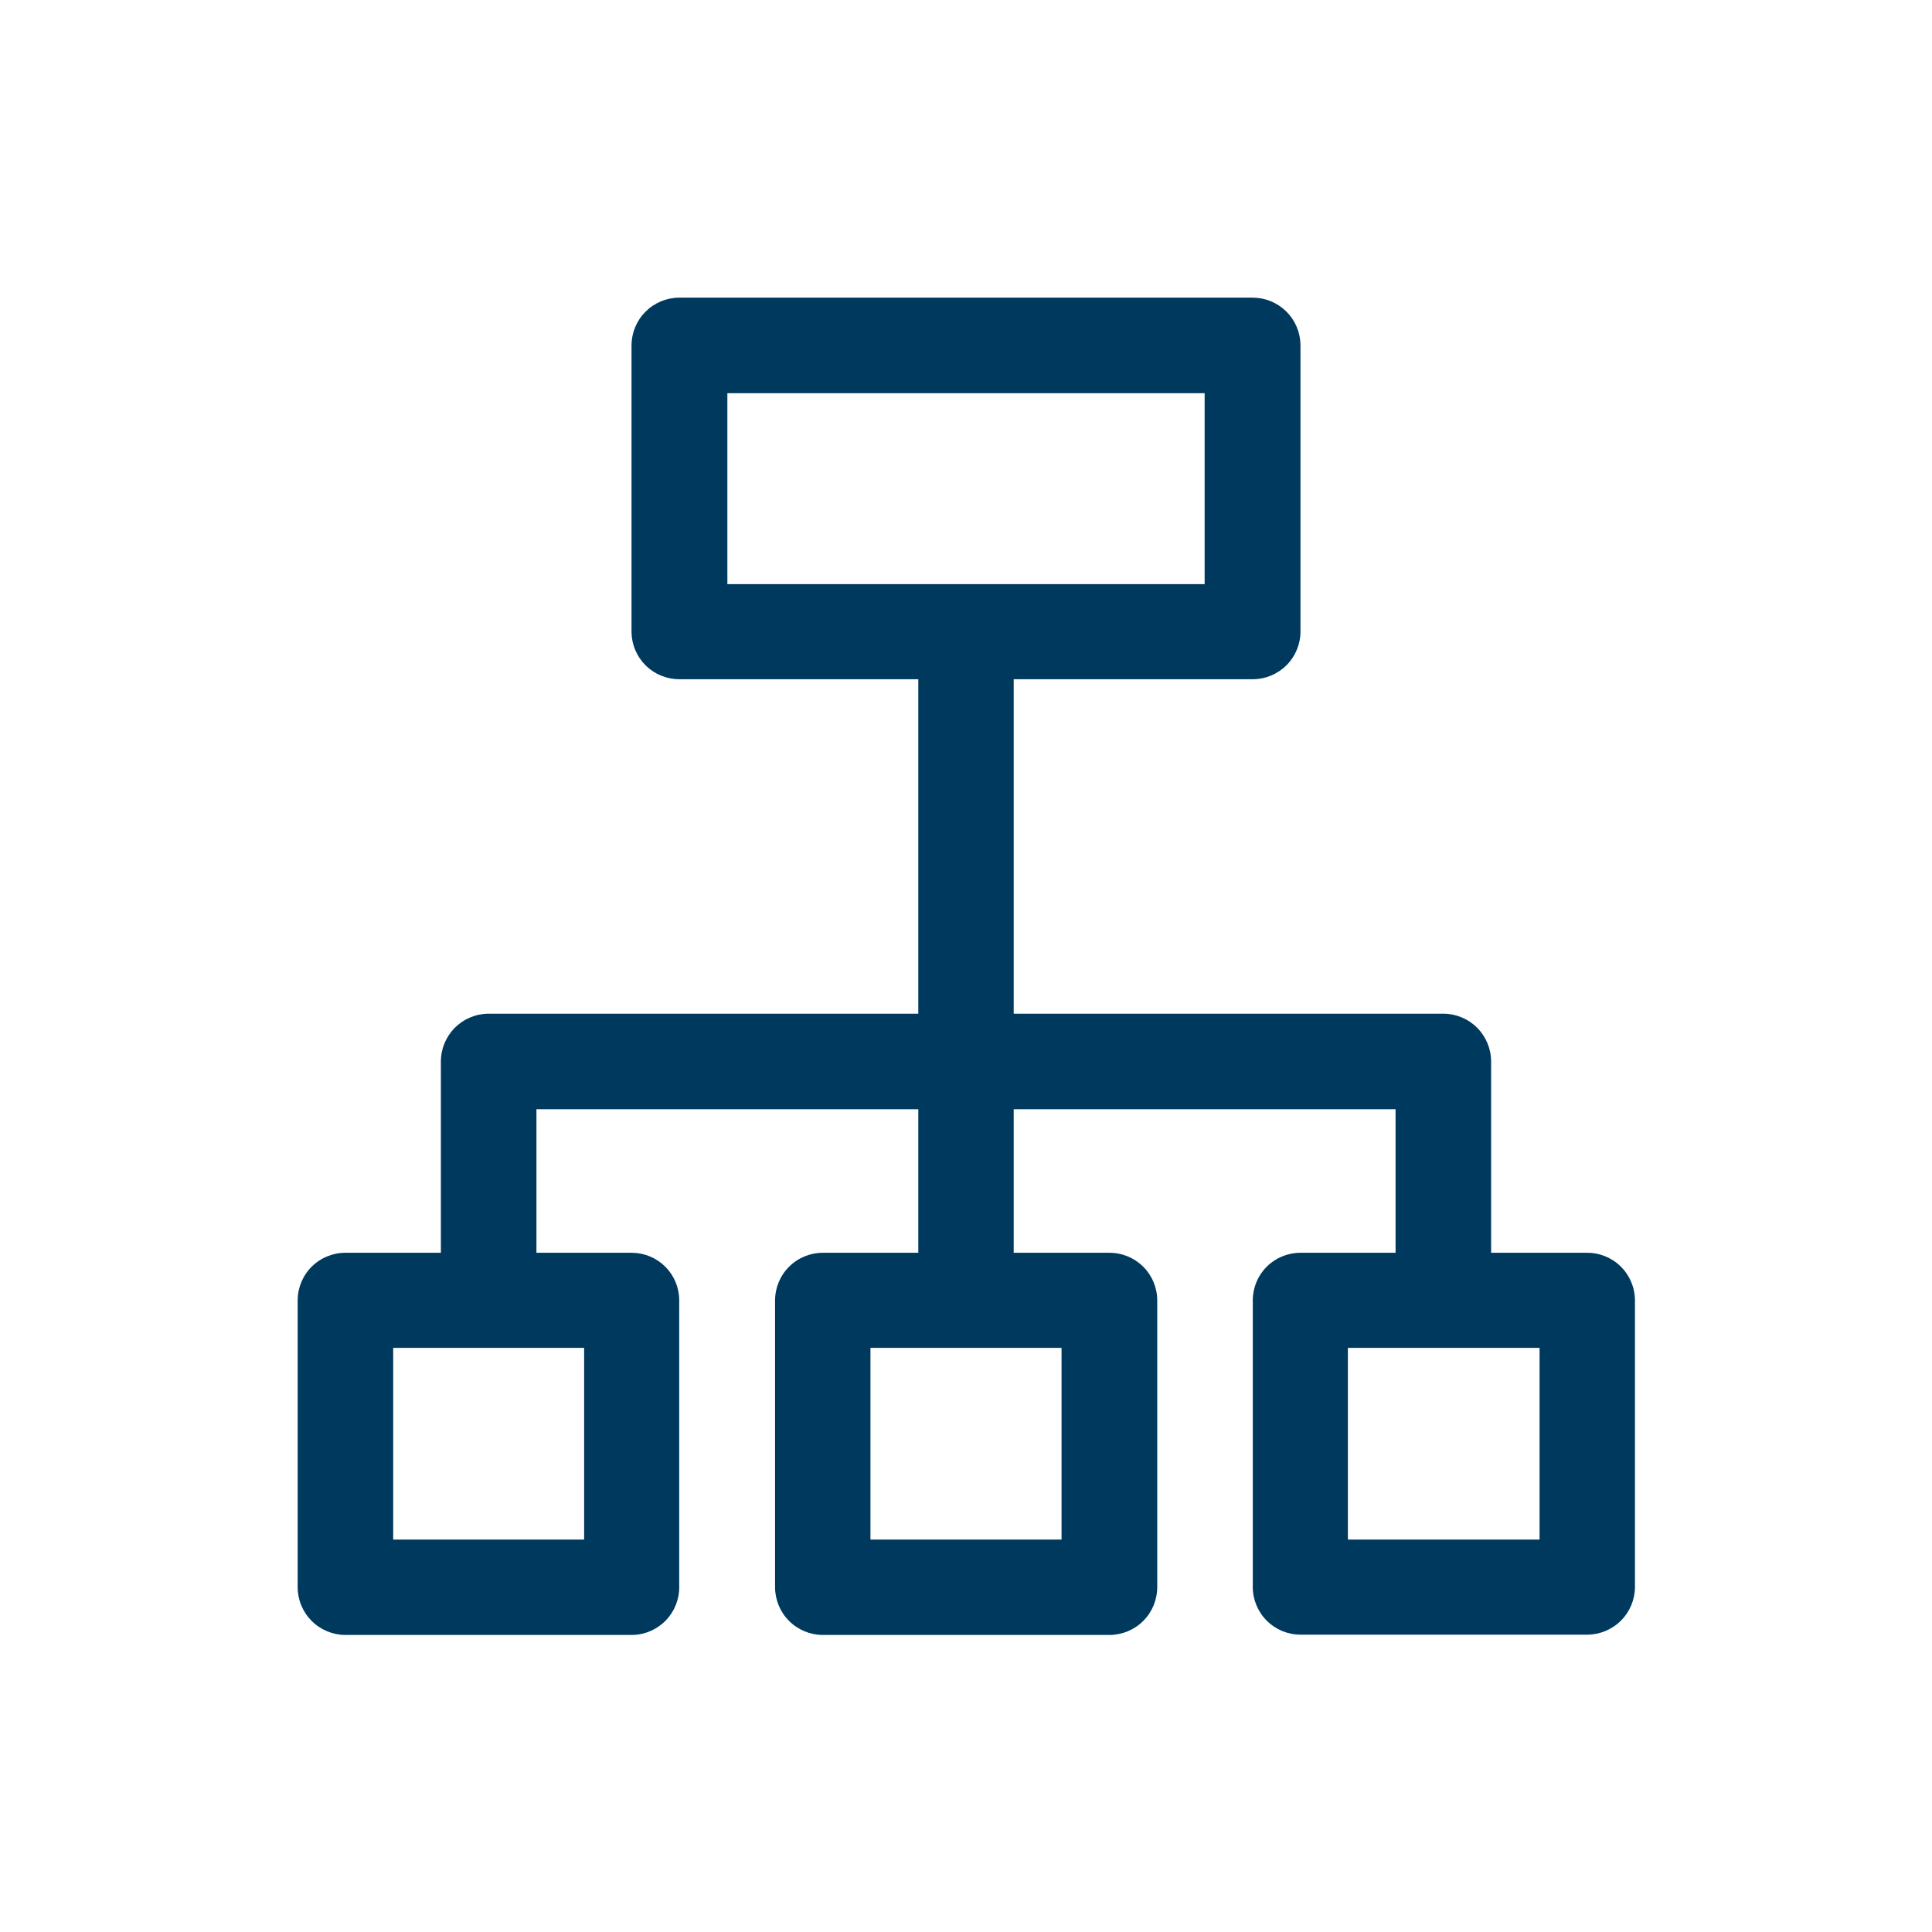 <?xml version="1.0" encoding="UTF-8"?> <svg xmlns="http://www.w3.org/2000/svg" xmlns:xlink="http://www.w3.org/1999/xlink" id="Layer_1" data-name="Layer 1" viewBox="0 0 128 128"><defs><style>.cls-1{fill:none;}.cls-2{clip-path:url(#clip-path);}.cls-3{clip-path:url(#clip-path-2);}.cls-4{fill:#00395e;}.cls-5{clip-path:url(#clip-path-3);}.cls-6{clip-path:url(#clip-path-4);}.cls-7{clip-path:url(#clip-path-5);}.cls-8{clip-path:url(#clip-path-6);}</style><clipPath id="clip-path"><path class="cls-1" d="M102,102H89.3V89.3H102ZM48.19,38.7V26.05H79.81V38.7ZM70.33,89.3V102H57.67V89.3Zm-31.63,0V102H26.05V89.3ZM105.12,83H98.79V70.33a3.17,3.17,0,0,0-3.16-3.17H67.16V45H83a3.16,3.16,0,0,0,3.16-3.16v-19A3.17,3.17,0,0,0,83,19.72H45a3.17,3.17,0,0,0-3.16,3.16v19A3.16,3.16,0,0,0,45,45H60.84V67.16H32.37a3.17,3.17,0,0,0-3.16,3.17V83H22.88a3.16,3.16,0,0,0-3.16,3.16v19a3.17,3.17,0,0,0,3.16,3.16h19A3.16,3.16,0,0,0,45,105.12v-19A3.15,3.15,0,0,0,41.86,83H35.54V73.49h25.3V83H54.51a3.16,3.16,0,0,0-3.16,3.16v19a3.17,3.17,0,0,0,3.16,3.16h19a3.17,3.17,0,0,0,3.16-3.16v-19A3.16,3.16,0,0,0,73.49,83H67.16V73.49h25.3V83H86.14A3.15,3.15,0,0,0,83,86.14v19a3.16,3.16,0,0,0,3.16,3.16h19a3.17,3.17,0,0,0,3.16-3.16v-19A3.16,3.16,0,0,0,105.12,83Z"></path></clipPath><clipPath id="clip-path-2"><rect class="cls-1" x="-1104.52" y="-2676.61" width="4447.55" height="4475.35"></rect></clipPath><clipPath id="clip-path-3"><path class="cls-1" d="M239.65,71.92,226.5,62.06V42a3.65,3.65,0,0,0-7.3,0V63.88a3.63,3.63,0,0,0,1.46,2.92l14.61,11a3.65,3.65,0,0,0,4.38-5.84Z"></path></clipPath><clipPath id="clip-path-4"><path class="cls-1" d="M222.85,103.43A39.85,39.85,0,1,1,262.7,63.59,39.88,39.88,0,0,1,222.85,103.43Zm0-87A47.15,47.15,0,1,0,270,63.59,47.2,47.2,0,0,0,222.85,16.44Z"></path></clipPath><clipPath id="clip-path-5"><circle class="cls-1" cx="386" cy="64" r="51.44"></circle></clipPath><clipPath id="clip-path-6"><path class="cls-1" d="M391.51,89.72V57.46H382.1V89.72Zm-4.71-37a6.3,6.3,0,1,0,0-12.59,6.3,6.3,0,1,0,0,12.59Z"></path></clipPath></defs><g class="cls-2"><g class="cls-3"><rect class="cls-4" x="4.28" y="4.28" width="119.44" height="119.44"></rect></g></g></svg> 